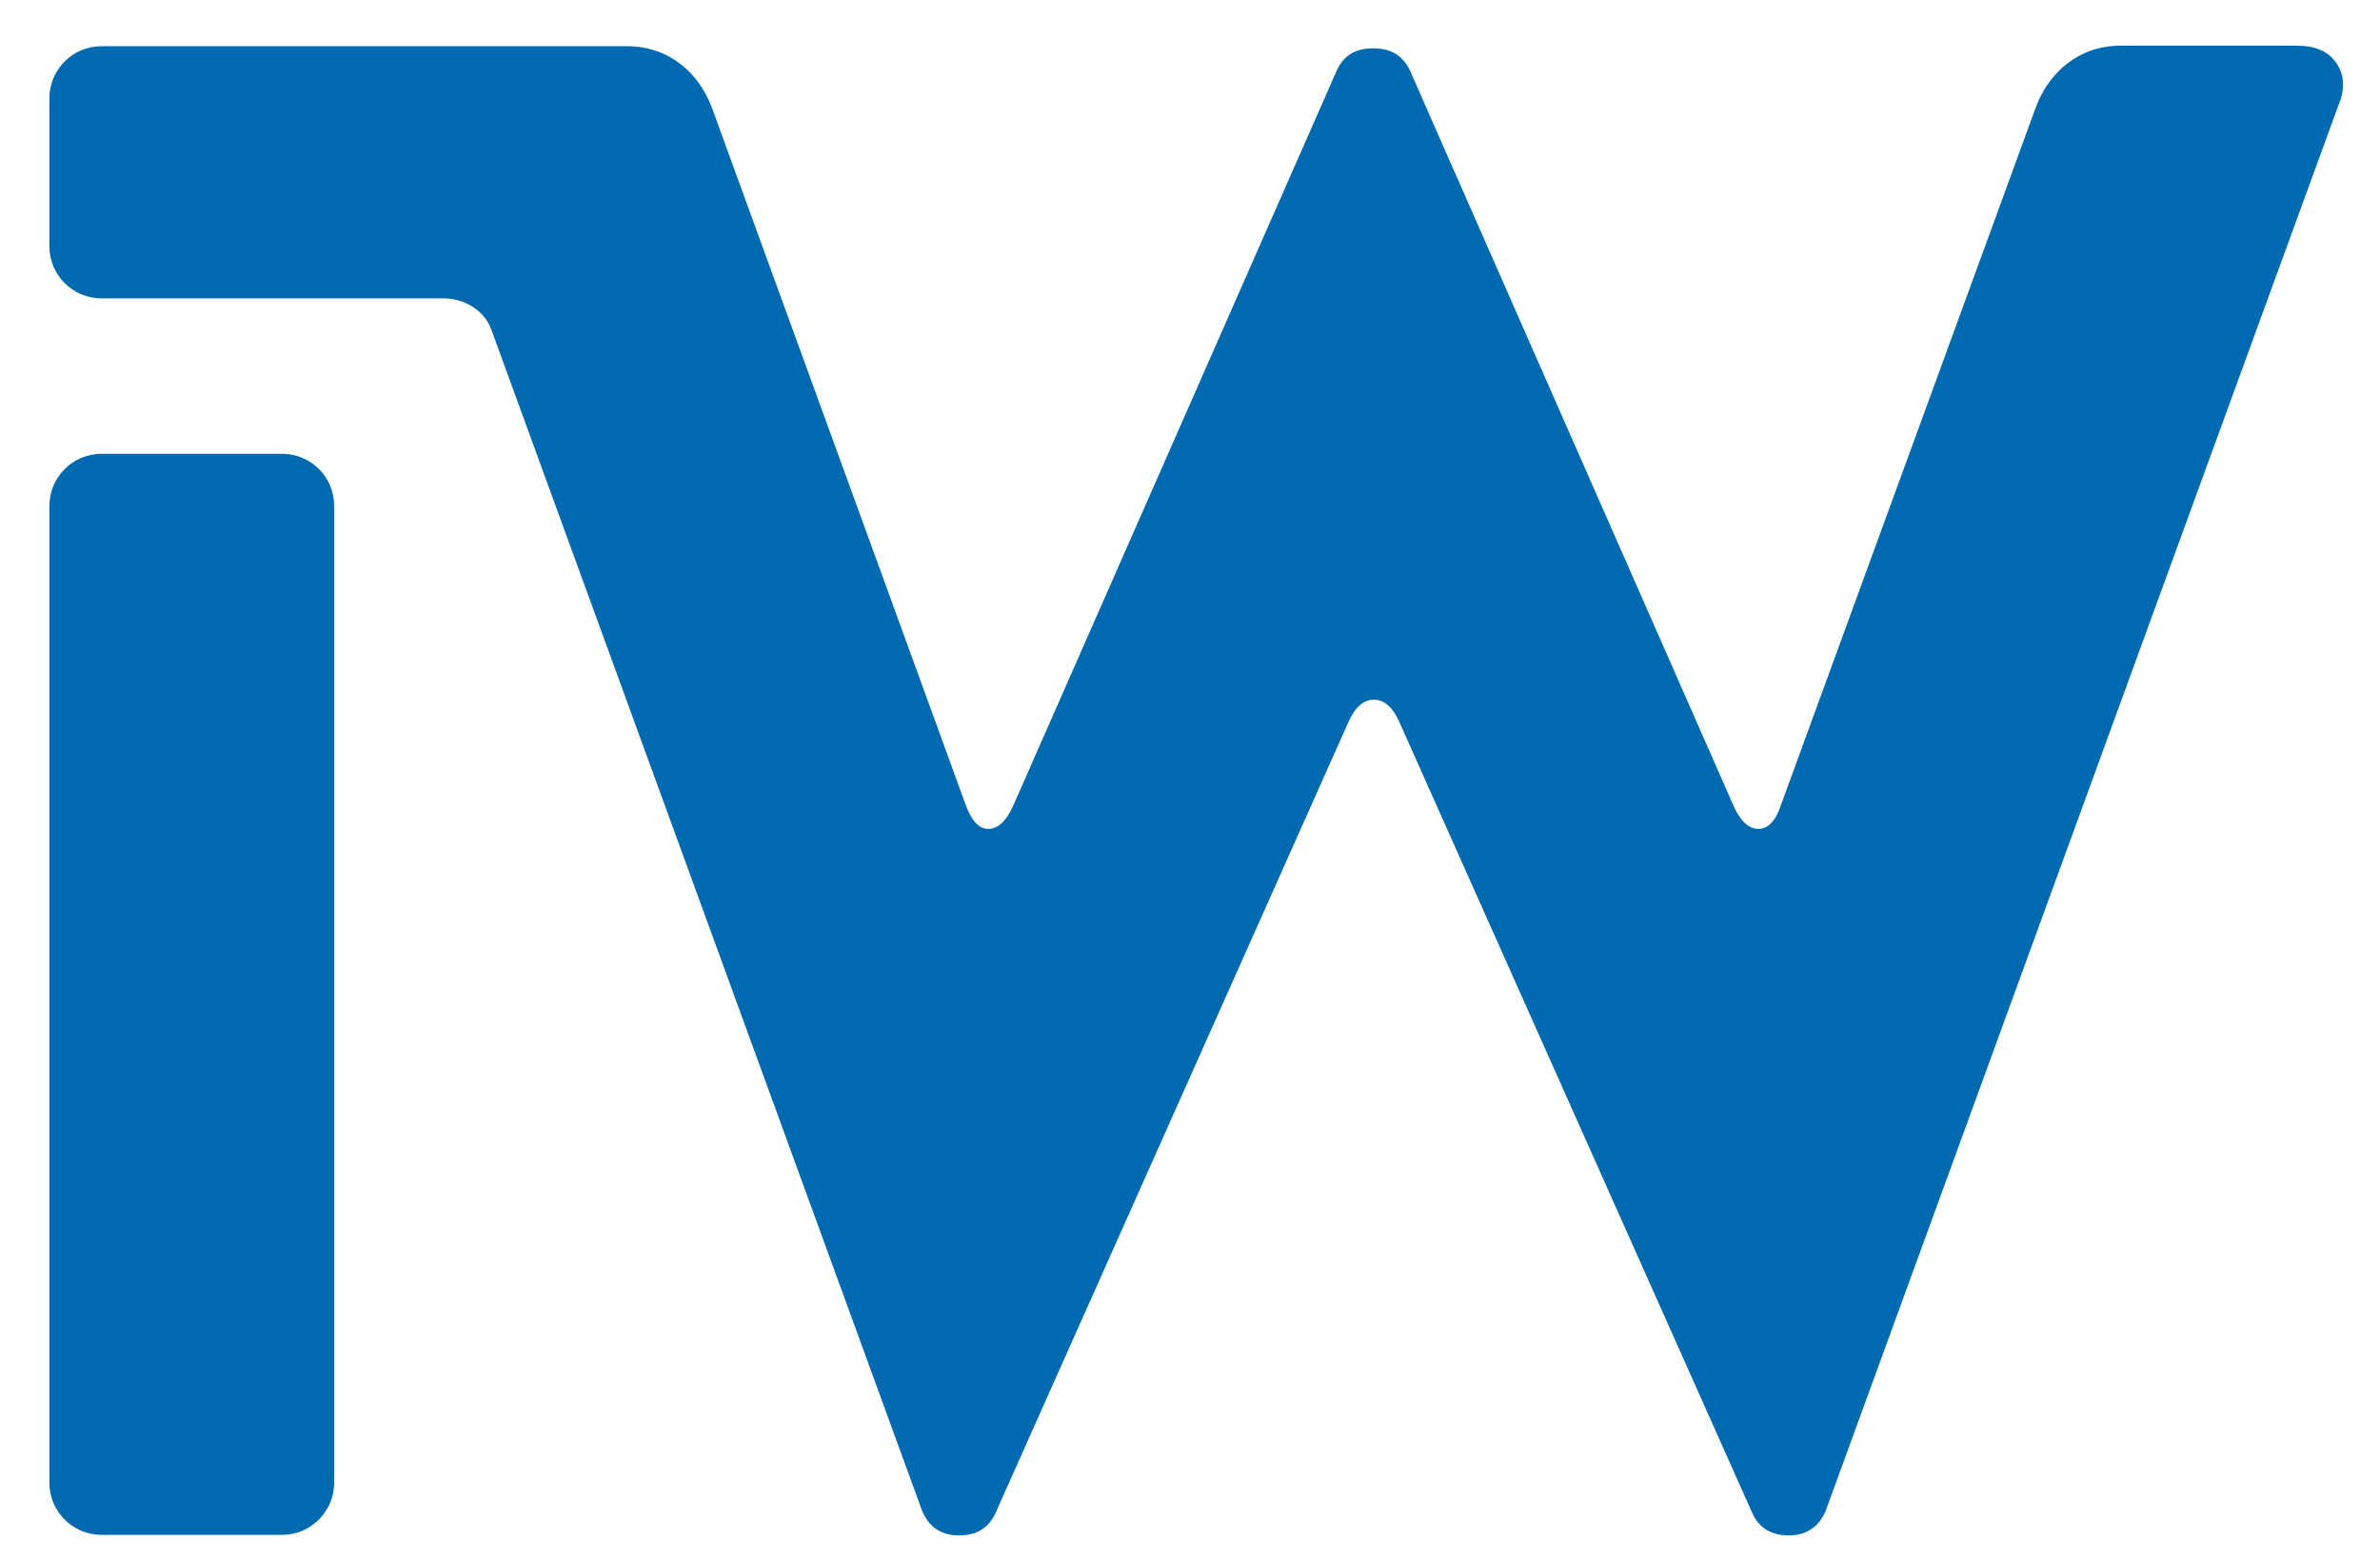 <?xml version="1.0" encoding="utf-8"?>
<!-- Generator: Adobe Illustrator 21.0.2, SVG Export Plug-In . SVG Version: 6.00 Build 0)  -->
<svg version="1.1" id="Ebene_1" xmlns="http://www.w3.org/2000/svg" xmlns:xlink="http://www.w3.org/1999/xlink" x="0px"
     y="0px"
     viewBox="0 0 453 297" style="enable-background:new 0 0 453 297;" xml:space="preserve">
<style type="text/css">
	.st0{fill:#006AB1;}
</style>
  <g>
	<path class="st0" d="M53.7,86.4H19.3c-5.5,0-9.9,4.5-9.9,9.9v186c0,5.5,4.5,9.9,9.9,9.9h34.4c5.5,0,9.9-4.5,9.9-9.9v-186
		C63.6,90.8,59.2,86.4,53.7,86.4z"/>
    <path class="st0" d="M444.7,12c-1.5-2.2-4-3.3-7.4-3.3h-33.7c-8,0-13.7,5.2-16.1,11.7L339,153.2c-1,3.1-2.5,4.6-4.3,4.6
		c-1.8,0-3.4-1.4-4.7-4.3l-61.6-140c-1.3-2.8-3.5-4.3-7-4.3s-5.7,1.4-7,4.3l-61.6,140c-1.3,2.8-2.8,4.3-4.7,4.3
		c-1.8,0-3.2-1.6-4.3-4.6L135.5,20.5c-2.4-6.5-8.1-11.7-16.1-11.7l-100.1,0c-5.5,0-9.9,4.5-9.9,9.9v28.2c0,5.5,4.5,9.9,9.9,9.9h65.1
		c4,0,7.8,2.3,9.1,5.9l82,224.9c1.3,3.1,3.6,4.7,7,4.7c3.4,0,5.7-1.4,7-4.3l67-150.2c1.3-3.1,3-4.6,5-4.6s3.7,1.5,5,4.6l67,150.2
		c1.3,2.9,3.6,4.3,7,4.3c3.3,0,5.7-1.6,7-4.7L445.1,20C446.4,16.9,446.2,14.2,444.7,12z"/>
</g>
</svg>
